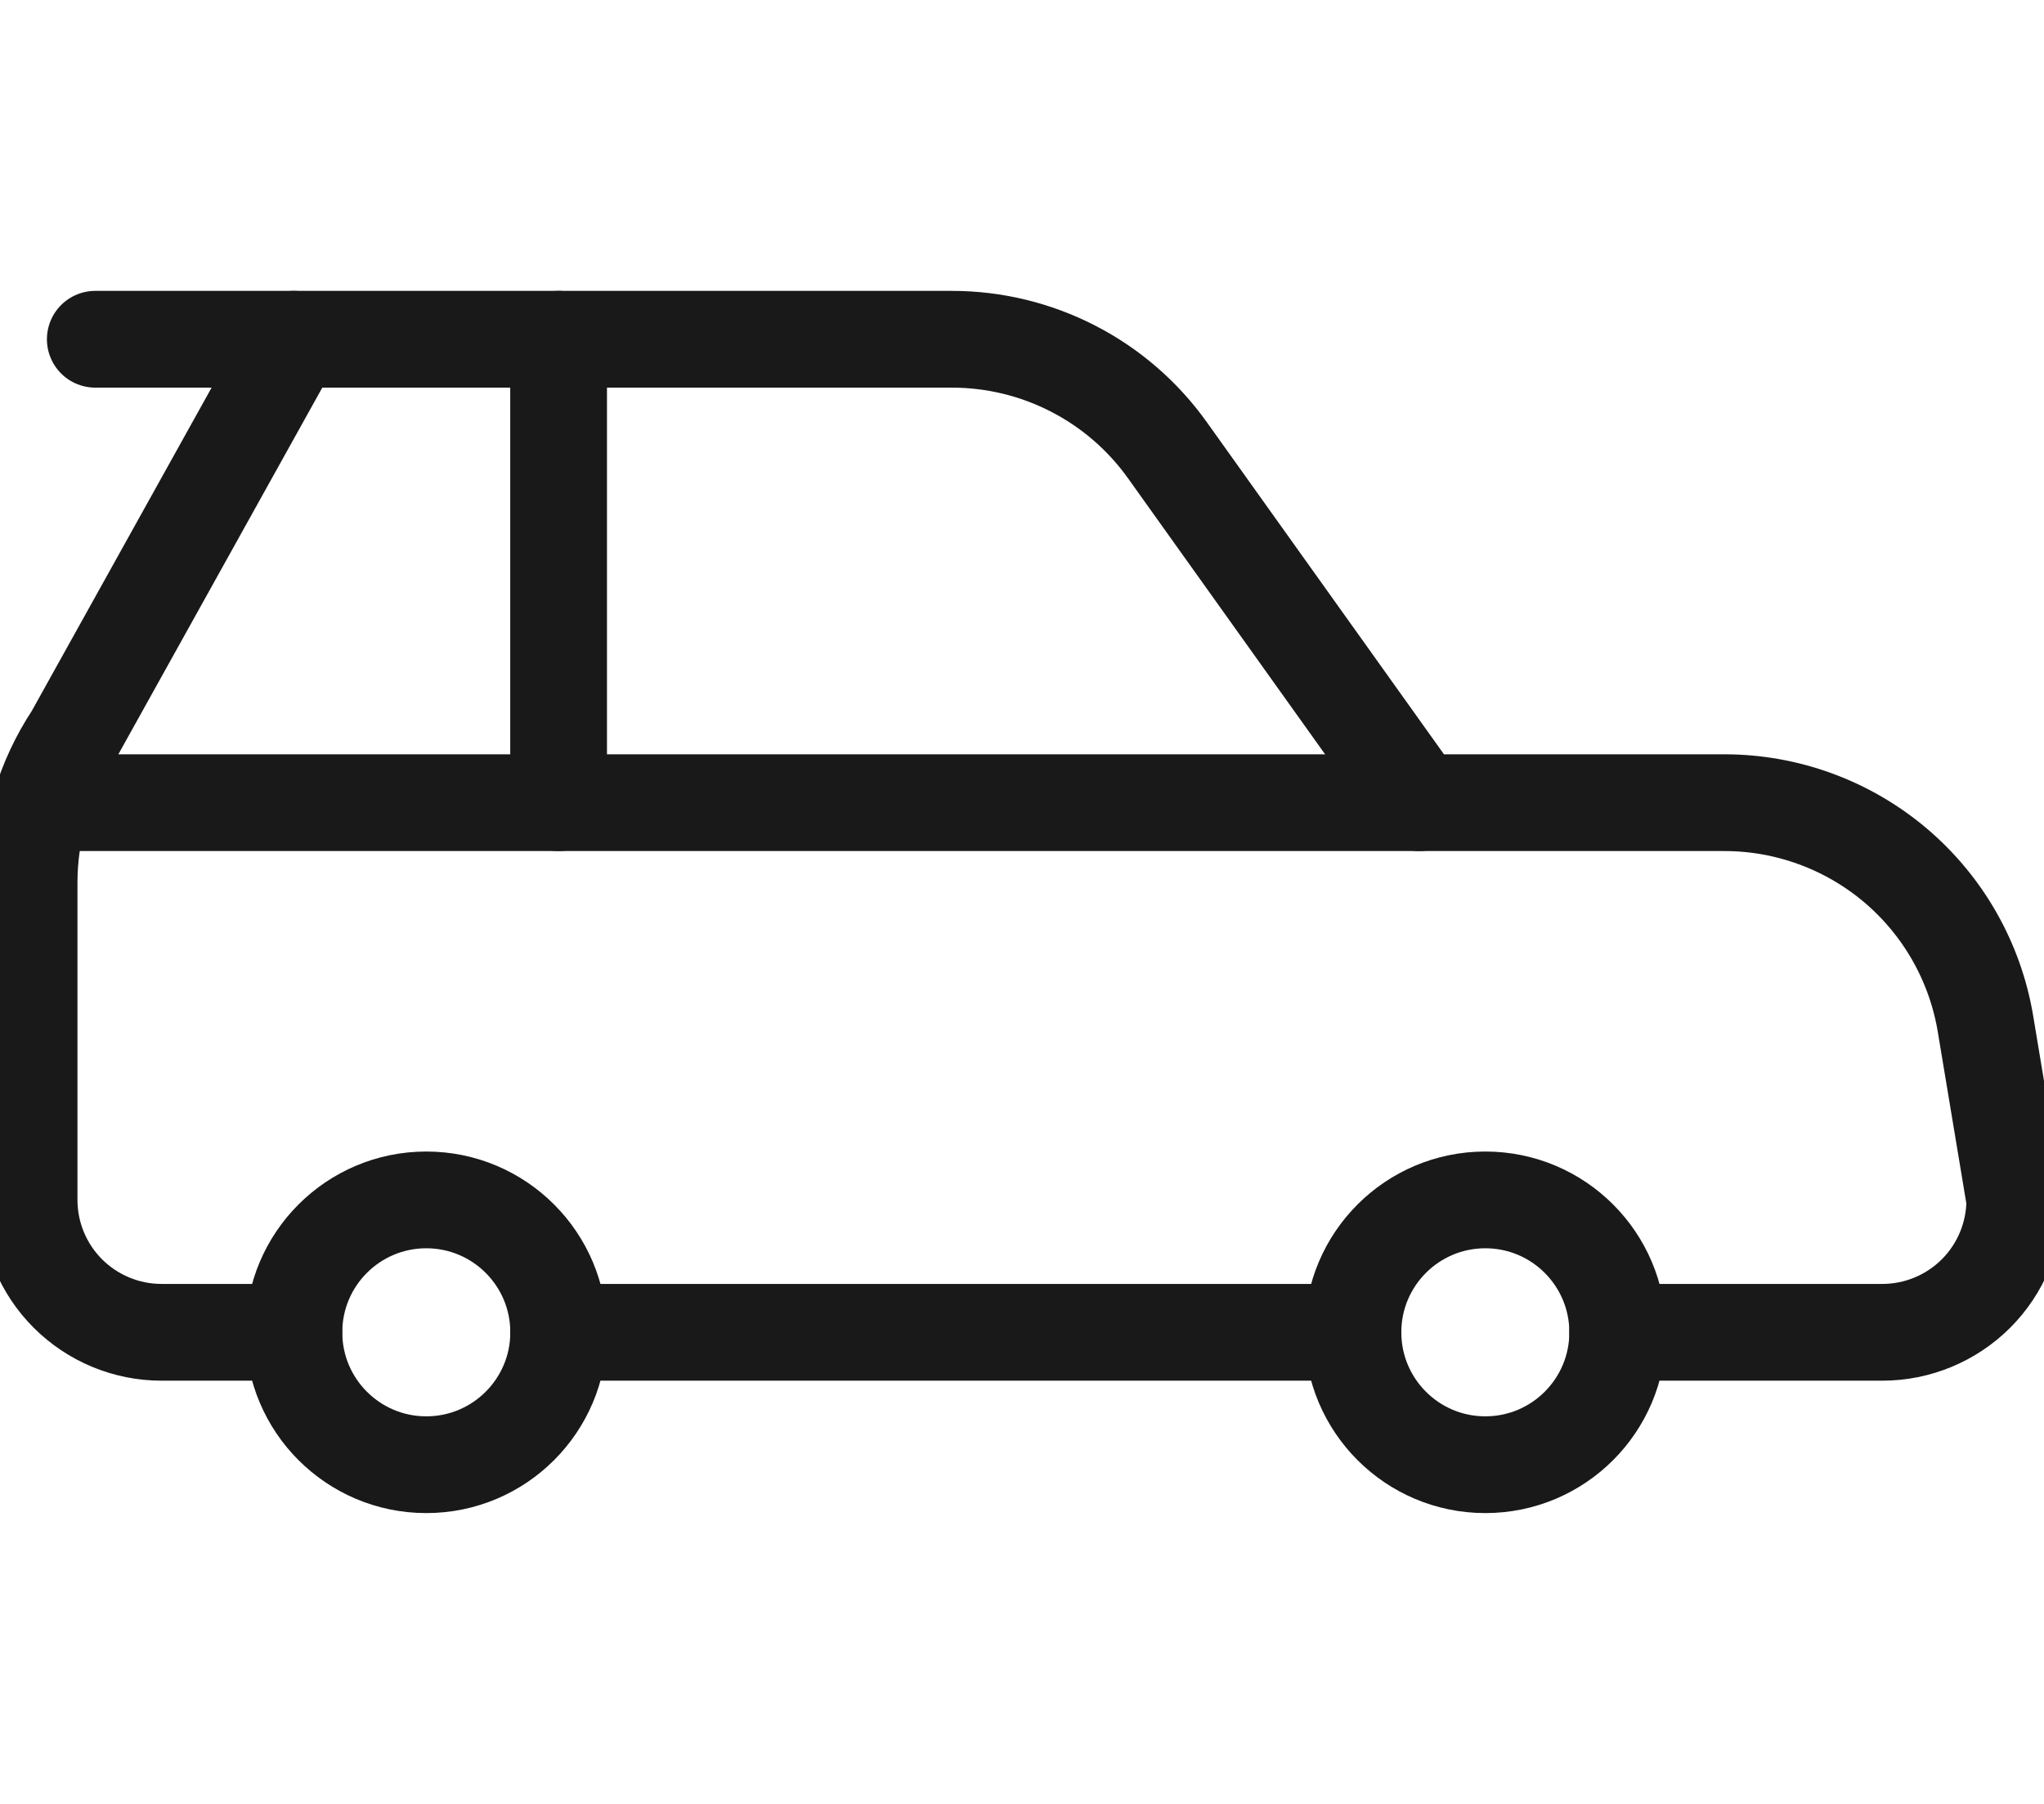 <svg width="34" height="30" viewBox="0 0 34 30" fill="none" xmlns="http://www.w3.org/2000/svg">
<g clip-path="url(#clip0_1632_35156)">
<path d="M24.707 24.359C25.923 24.359 26.909 23.373 26.909 22.157C26.909 20.941 25.923 19.955 24.707 19.955C23.491 19.955 22.505 20.941 22.505 22.157C22.505 23.373 23.491 24.359 24.707 24.359Z" stroke="#191919" stroke-width="1.609" stroke-linecap="round" stroke-linejoin="round"/>
<path d="M7.091 24.359C8.307 24.359 9.293 23.373 9.293 22.157C9.293 20.941 8.307 19.955 7.091 19.955C5.875 19.955 4.889 20.941 4.889 22.157C4.889 23.373 5.875 24.359 7.091 24.359Z" stroke="#191919" stroke-width="1.609" stroke-linecap="round" stroke-linejoin="round"/>
<path d="M22.504 22.157H9.292" stroke="#191919" stroke-width="1.609" stroke-linecap="round" stroke-linejoin="round"/>
<path d="M4.888 22.157H2.686C2.102 22.157 1.542 21.924 1.129 21.512C0.716 21.099 0.484 20.539 0.484 19.955V14.681C0.483 13.813 0.738 12.963 1.218 12.239L4.888 5.642H15.834C16.535 5.642 17.225 5.809 17.849 6.13C18.472 6.45 19.01 6.915 19.417 7.485L23.605 13.349H28.683C29.726 13.349 30.734 13.719 31.53 14.392C32.325 15.066 32.856 16 33.027 17.029L33.514 19.955C33.514 20.539 33.282 21.099 32.869 21.512C32.456 21.924 31.896 22.157 31.312 22.157H26.908" stroke="#191919" stroke-width="1.609" stroke-linecap="round" stroke-linejoin="round"/>
<path d="M23.606 13.349H0.693" stroke="#191919" stroke-width="1.609" stroke-linecap="round" stroke-linejoin="round"/>
<path d="M9.292 5.642V13.349" stroke="#191919" stroke-width="1.609" stroke-linecap="round" stroke-linejoin="round"/>
<path d="M4.888 5.642H1.585" stroke="#191919" stroke-width="1.609" stroke-linecap="round" stroke-linejoin="round"/>
</g>
<defs>
<clipPath id="clip0_1632_35156">
<rect width="34" height="30" fill="white"/>
</clipPath>
</defs>
</svg>
